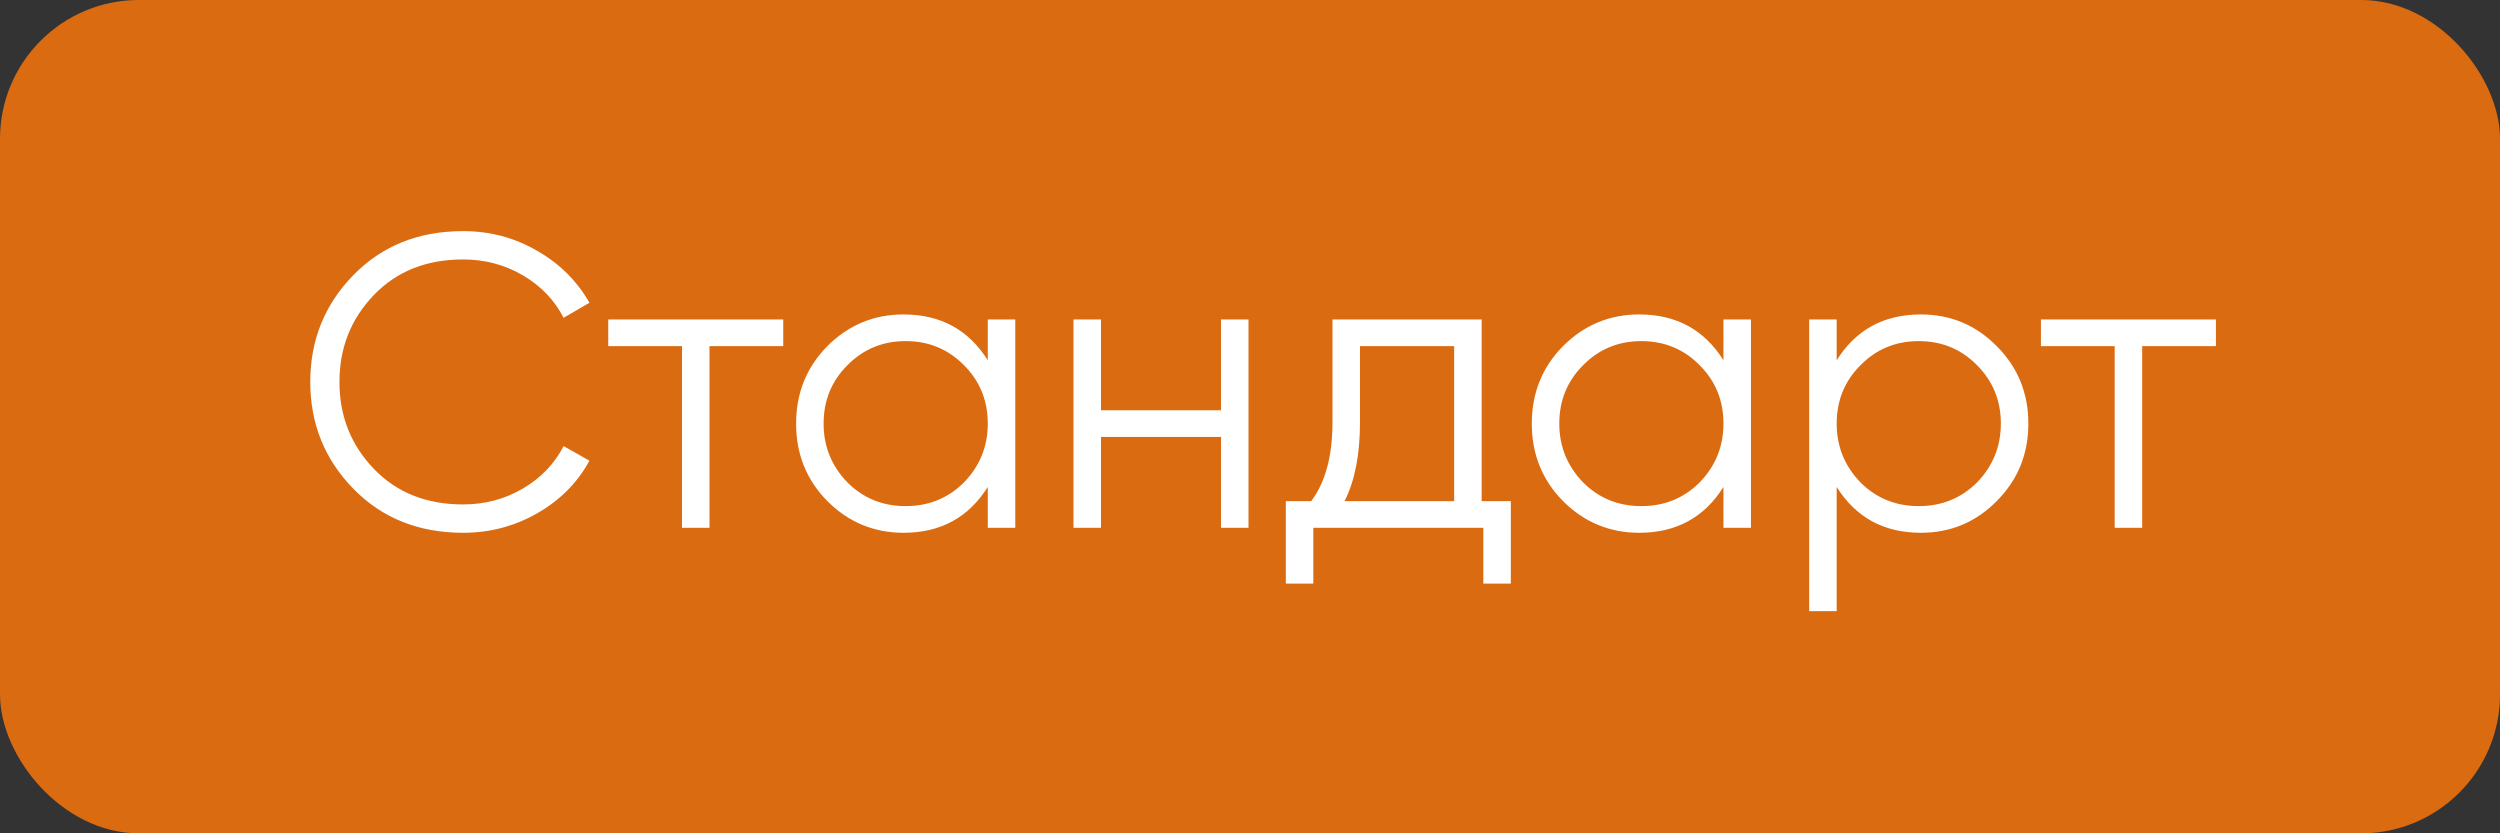 <?xml version="1.0" encoding="UTF-8"?> <svg xmlns="http://www.w3.org/2000/svg" width="180" height="60" viewBox="0 0 180 60" fill="none"><rect x="0" y="0" width="180" height="60" fill="#333333" stroke="none"/> <rect width="180" height="60" rx="10" fill="#DA6B11"></rect> <path d="M33.35 38.36C30.15 38.36 27.52 37.31 25.46 35.21C23.38 33.09 22.34 30.52 22.34 27.5C22.34 24.48 23.38 21.91 25.46 19.79C27.52 17.69 30.15 16.64 33.35 16.64C35.27 16.64 37.04 17.11 38.66 18.05C40.28 18.97 41.54 20.22 42.44 21.8L40.58 22.88C39.92 21.6 38.94 20.58 37.64 19.82C36.34 19.06 34.91 18.68 33.35 18.68C30.71 18.68 28.57 19.53 26.93 21.23C25.27 22.95 24.44 25.04 24.44 27.5C24.44 29.96 25.27 32.05 26.93 33.77C28.57 35.47 30.71 36.32 33.35 36.32C34.91 36.32 36.34 35.94 37.64 35.18C38.94 34.42 39.92 33.4 40.58 32.12L42.44 33.17C41.58 34.75 40.33 36.01 38.69 36.95C37.05 37.89 35.27 38.36 33.35 38.36ZM43.793 23H56.393V24.92H51.083V38H49.103V24.92H43.793V23ZM71.12 25.94V23H73.1V38H71.12V35.06C69.74 37.26 67.72 38.36 65.06 38.36C62.92 38.36 61.09 37.6 59.57 36.08C58.07 34.56 57.32 32.7 57.32 30.5C57.32 28.3 58.07 26.44 59.57 24.92C61.09 23.4 62.92 22.64 65.06 22.64C67.72 22.64 69.74 23.74 71.12 25.94ZM61.01 34.73C62.15 35.87 63.55 36.44 65.21 36.44C66.87 36.44 68.27 35.87 69.41 34.73C70.55 33.55 71.12 32.14 71.12 30.5C71.12 28.84 70.55 27.44 69.41 26.3C68.27 25.14 66.87 24.56 65.21 24.56C63.55 24.56 62.15 25.14 61.01 26.3C59.87 27.44 59.3 28.84 59.3 30.5C59.3 32.14 59.87 33.55 61.01 34.73ZM87.912 29.54V23H89.892V38H87.912V31.46H79.272V38H77.292V23H79.272V29.54H87.912ZM106.679 23V36.08H108.779V42.02H106.799V38H94.559V42.02H92.579V36.08H94.409C95.43 34.72 95.939 32.83 95.939 30.41V23H106.679ZM96.809 36.08H104.699V24.92H97.919V30.41C97.919 32.73 97.549 34.62 96.809 36.08ZM124.089 25.94V23H126.069V38H124.089V35.06C122.709 37.26 120.689 38.36 118.029 38.36C115.889 38.36 114.059 37.6 112.539 36.08C111.039 34.56 110.289 32.7 110.289 30.5C110.289 28.3 111.039 26.44 112.539 24.92C114.059 23.4 115.889 22.64 118.029 22.64C120.689 22.64 122.709 23.74 124.089 25.94ZM113.979 34.73C115.119 35.87 116.519 36.44 118.179 36.44C119.839 36.44 121.239 35.87 122.379 34.73C123.519 33.55 124.089 32.14 124.089 30.5C124.089 28.84 123.519 27.44 122.379 26.3C121.239 25.14 119.839 24.56 118.179 24.56C116.519 24.56 115.119 25.14 113.979 26.3C112.839 27.44 112.269 28.84 112.269 30.5C112.269 32.14 112.839 33.55 113.979 34.73ZM138.301 22.64C140.441 22.64 142.261 23.4 143.761 24.92C145.281 26.44 146.041 28.3 146.041 30.5C146.041 32.7 145.281 34.56 143.761 36.08C142.261 37.6 140.441 38.36 138.301 38.36C135.641 38.36 133.621 37.26 132.241 35.06V44H130.261V23H132.241V25.94C133.621 23.74 135.641 22.64 138.301 22.64ZM133.951 34.73C135.091 35.87 136.491 36.44 138.151 36.44C139.811 36.44 141.211 35.87 142.351 34.73C143.491 33.55 144.061 32.14 144.061 30.5C144.061 28.84 143.491 27.44 142.351 26.3C141.211 25.14 139.811 24.56 138.151 24.56C136.491 24.56 135.091 25.14 133.951 26.3C132.811 27.44 132.241 28.84 132.241 30.5C132.241 32.14 132.811 33.55 133.951 34.73ZM146.947 23H159.547V24.92H154.237V38H152.257V24.92H146.947V23Z" fill="white"></path> </svg> 